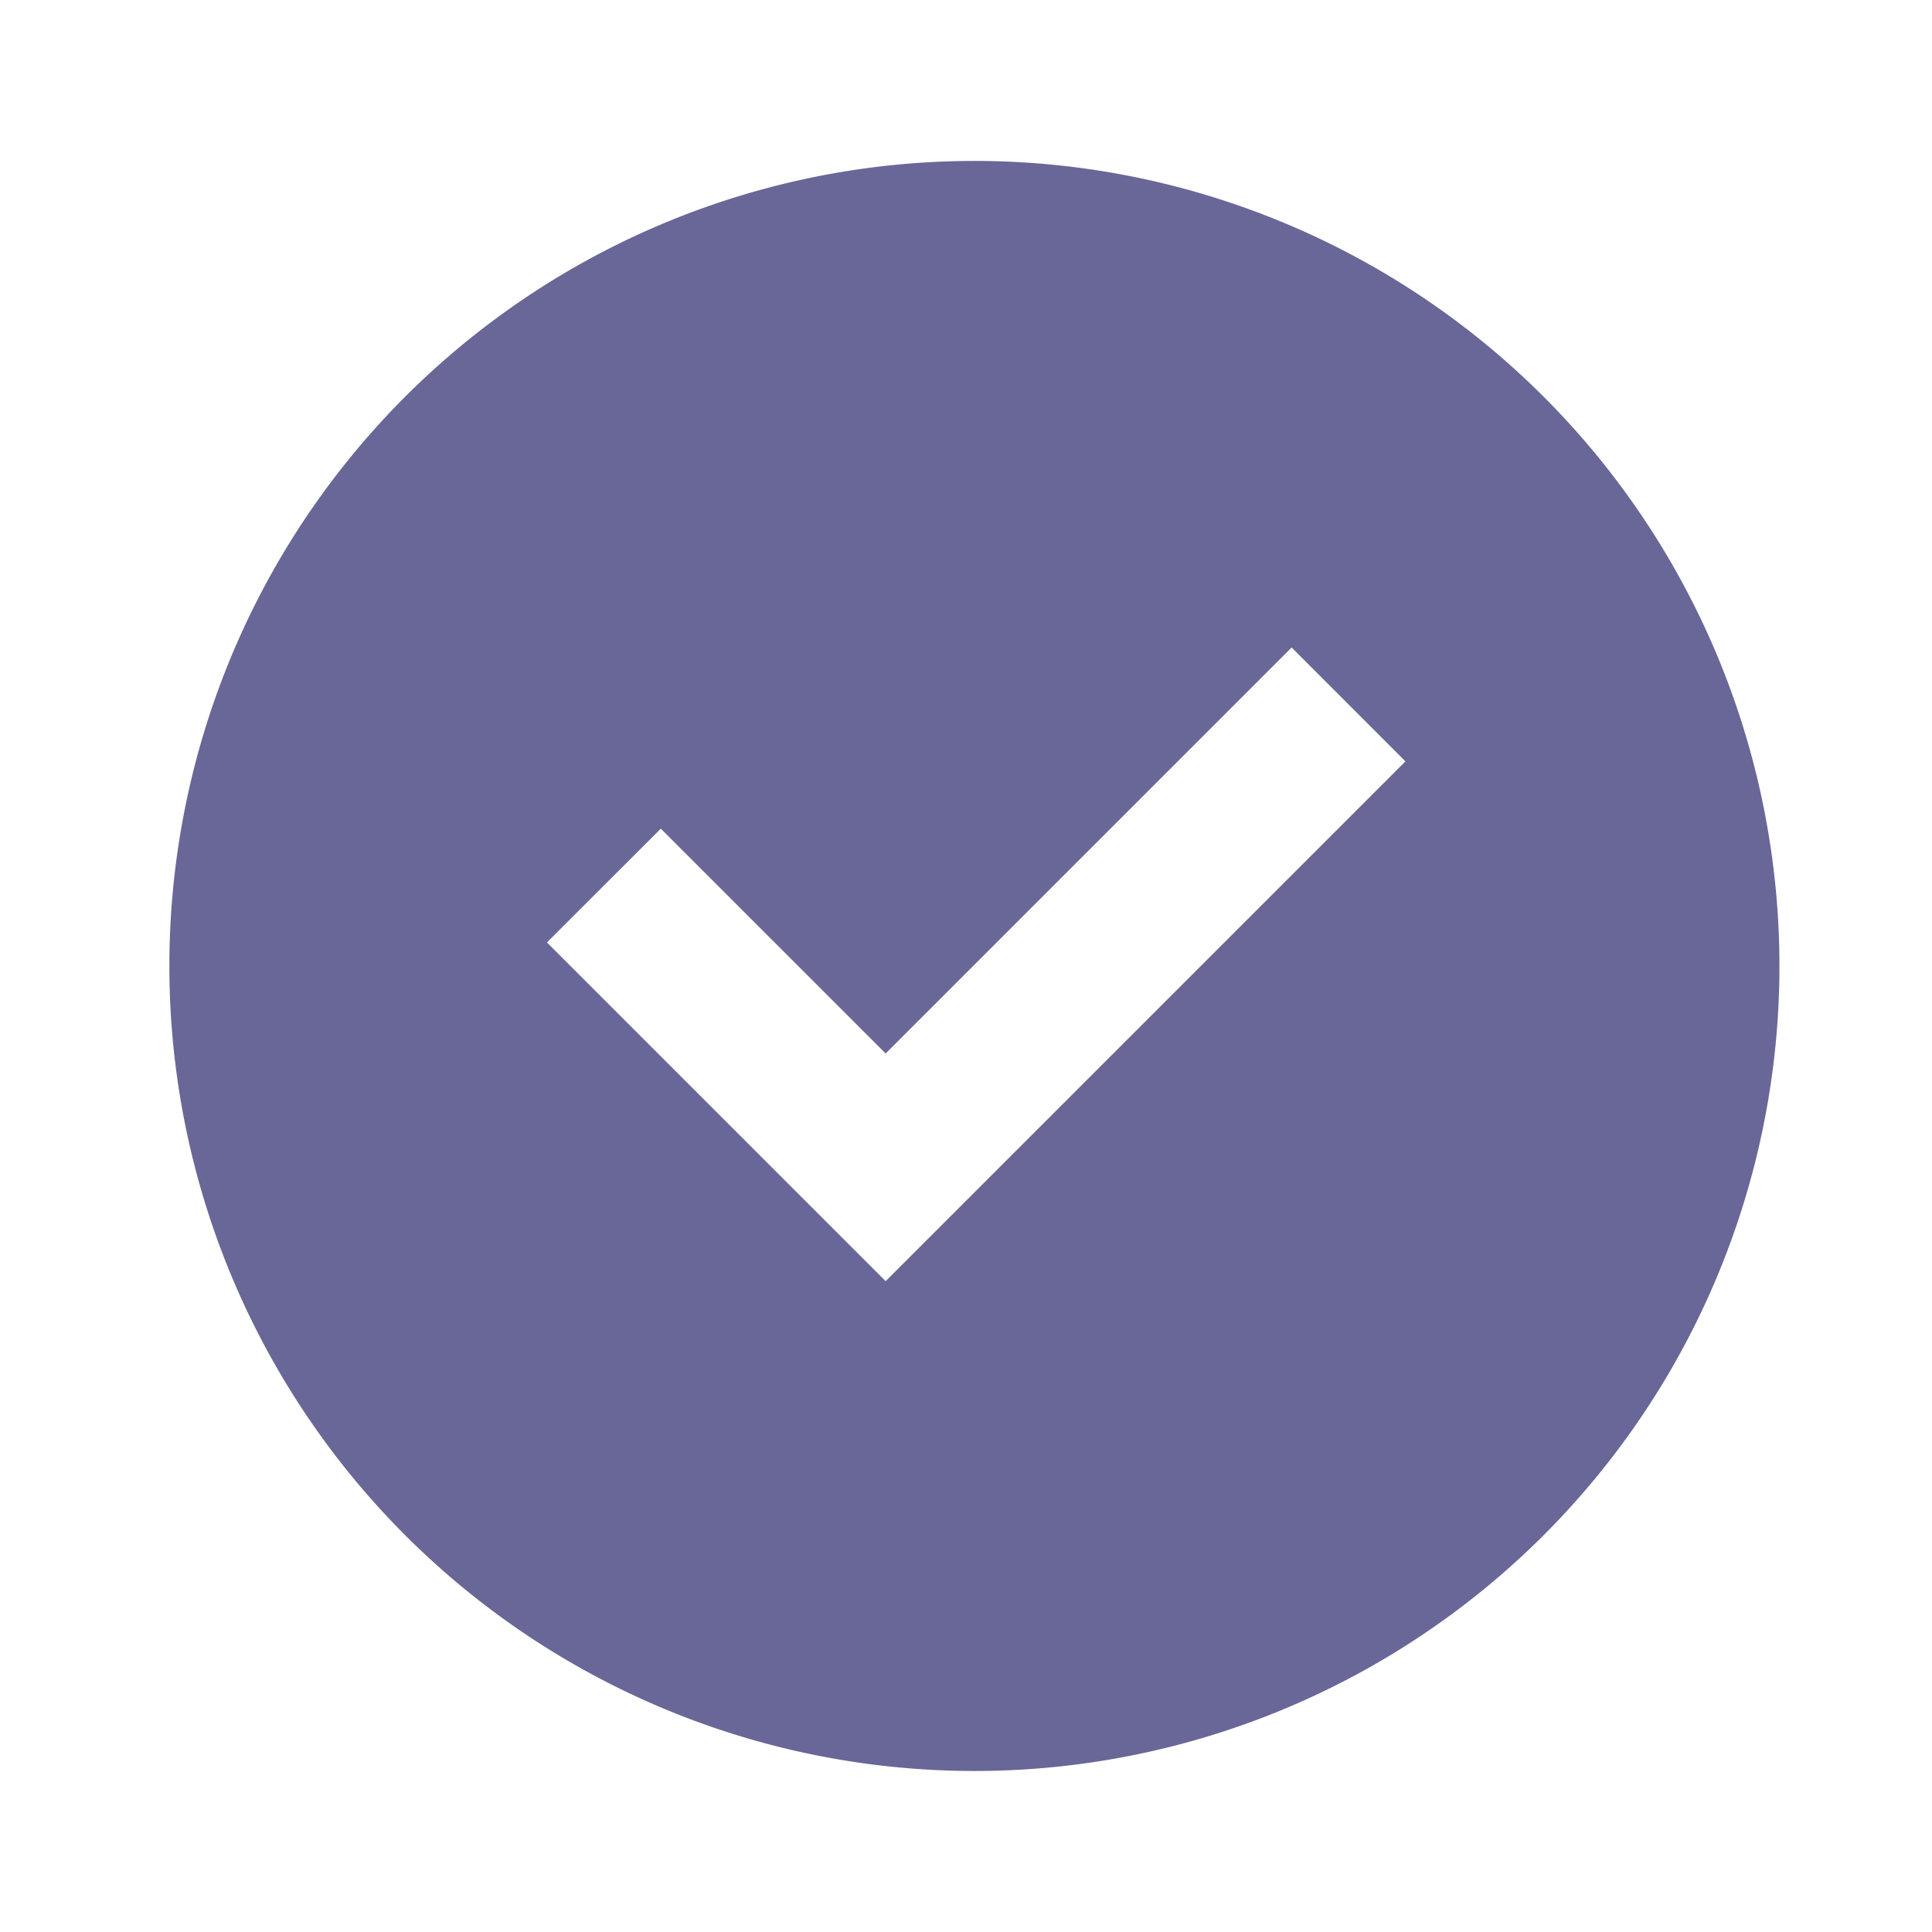 <svg width="22" height="22" viewBox="0 0 22 22" fill="none" xmlns="http://www.w3.org/2000/svg">
    <path d="M11 20.166a9.167 9.167 0 1 0 0-18.333 9.167 9.167 0 0 0 0 18.333zM16.004 8.67l-5.919 5.919-3.857-3.857 1.297-1.296 2.56 2.56 4.623-4.623 1.296 1.297z" fill="#696698"/>
</svg>
